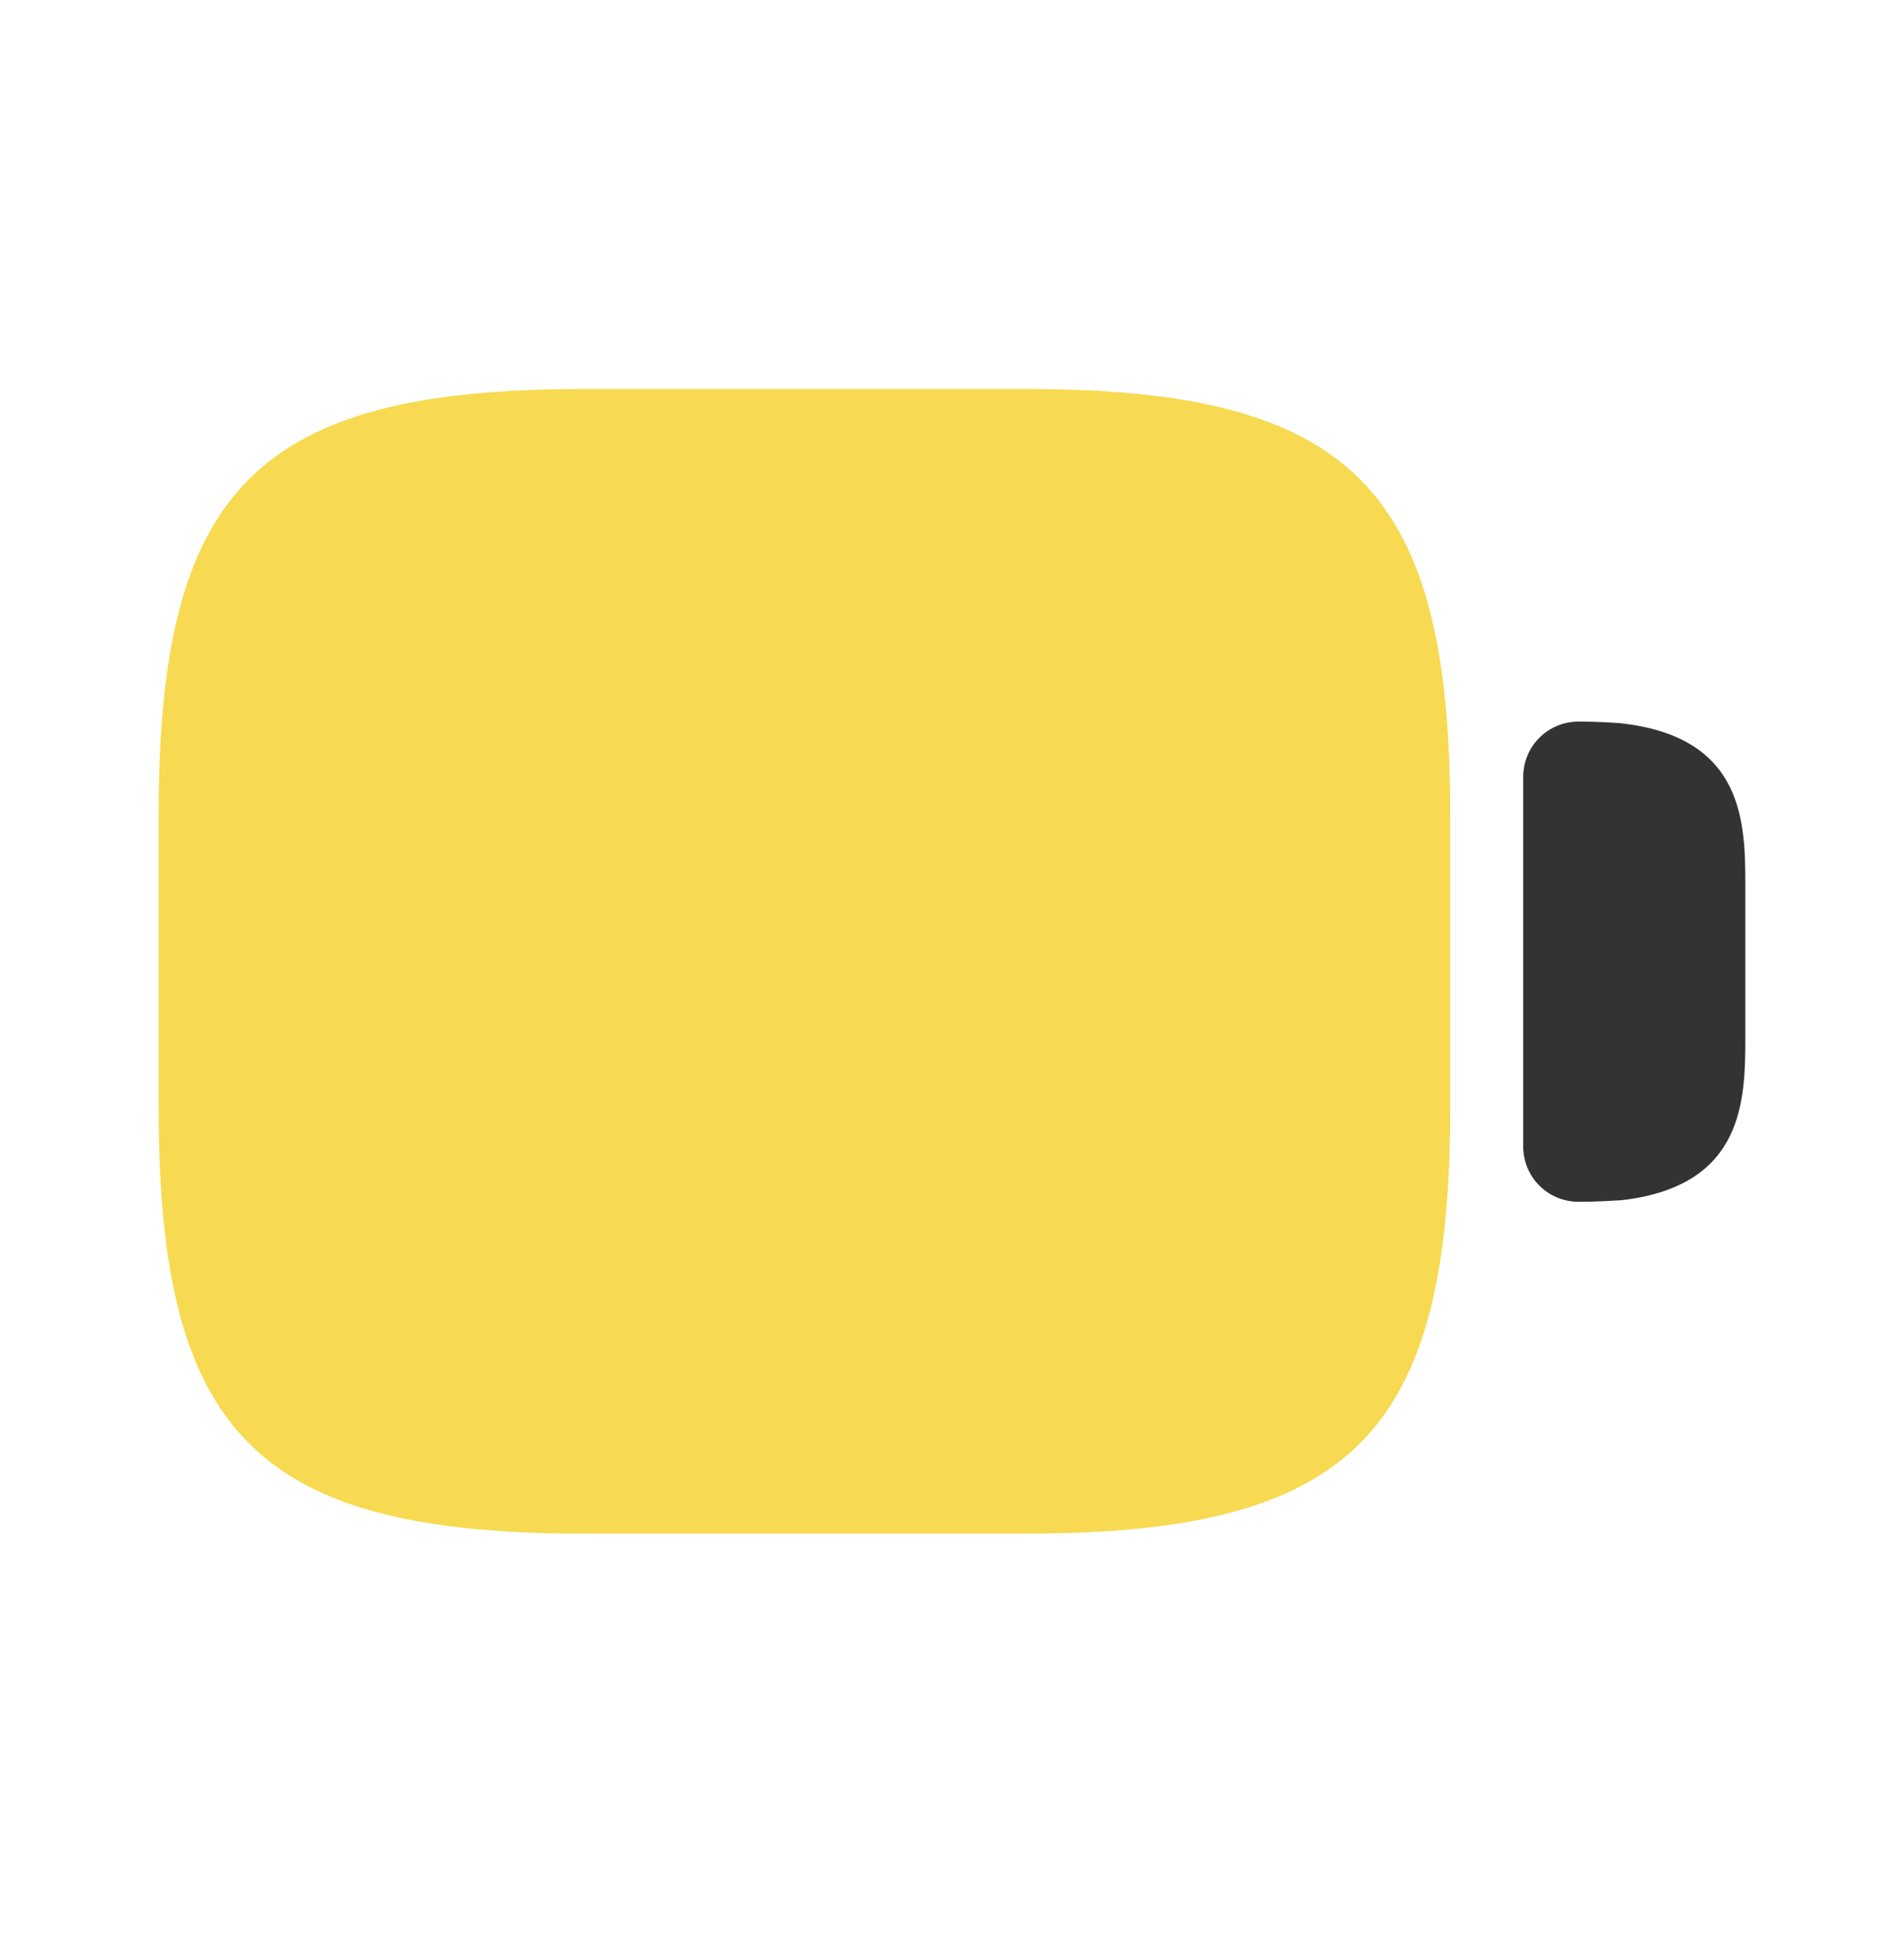 <svg width="60" height="61" viewBox="0 0 60 61" fill="none" xmlns="http://www.w3.org/2000/svg">
<path opacity="0.8" d="M32.325 12.252H18.375C8.125 12.252 5 15.377 5 25.627V34.927C5 45.177 8.125 48.302 18.375 48.302H32.325C42.575 48.302 45.7 45.177 45.7 34.927V25.627C45.7 15.377 42.575 12.252 32.325 12.252Z" fill="#F5D126"/>
<path d="M51.05 22.777C50.7 22.752 50.25 22.727 49.75 22.727C48.775 22.727 48 23.502 48 24.477V36.102C48 37.077 48.775 37.852 49.75 37.852C50.25 37.852 50.675 37.827 51.1 37.802C55 37.352 55 34.602 55 32.602V27.952C55 25.952 55 23.202 51.05 22.777Z" fill="#333333"/>
</svg>
